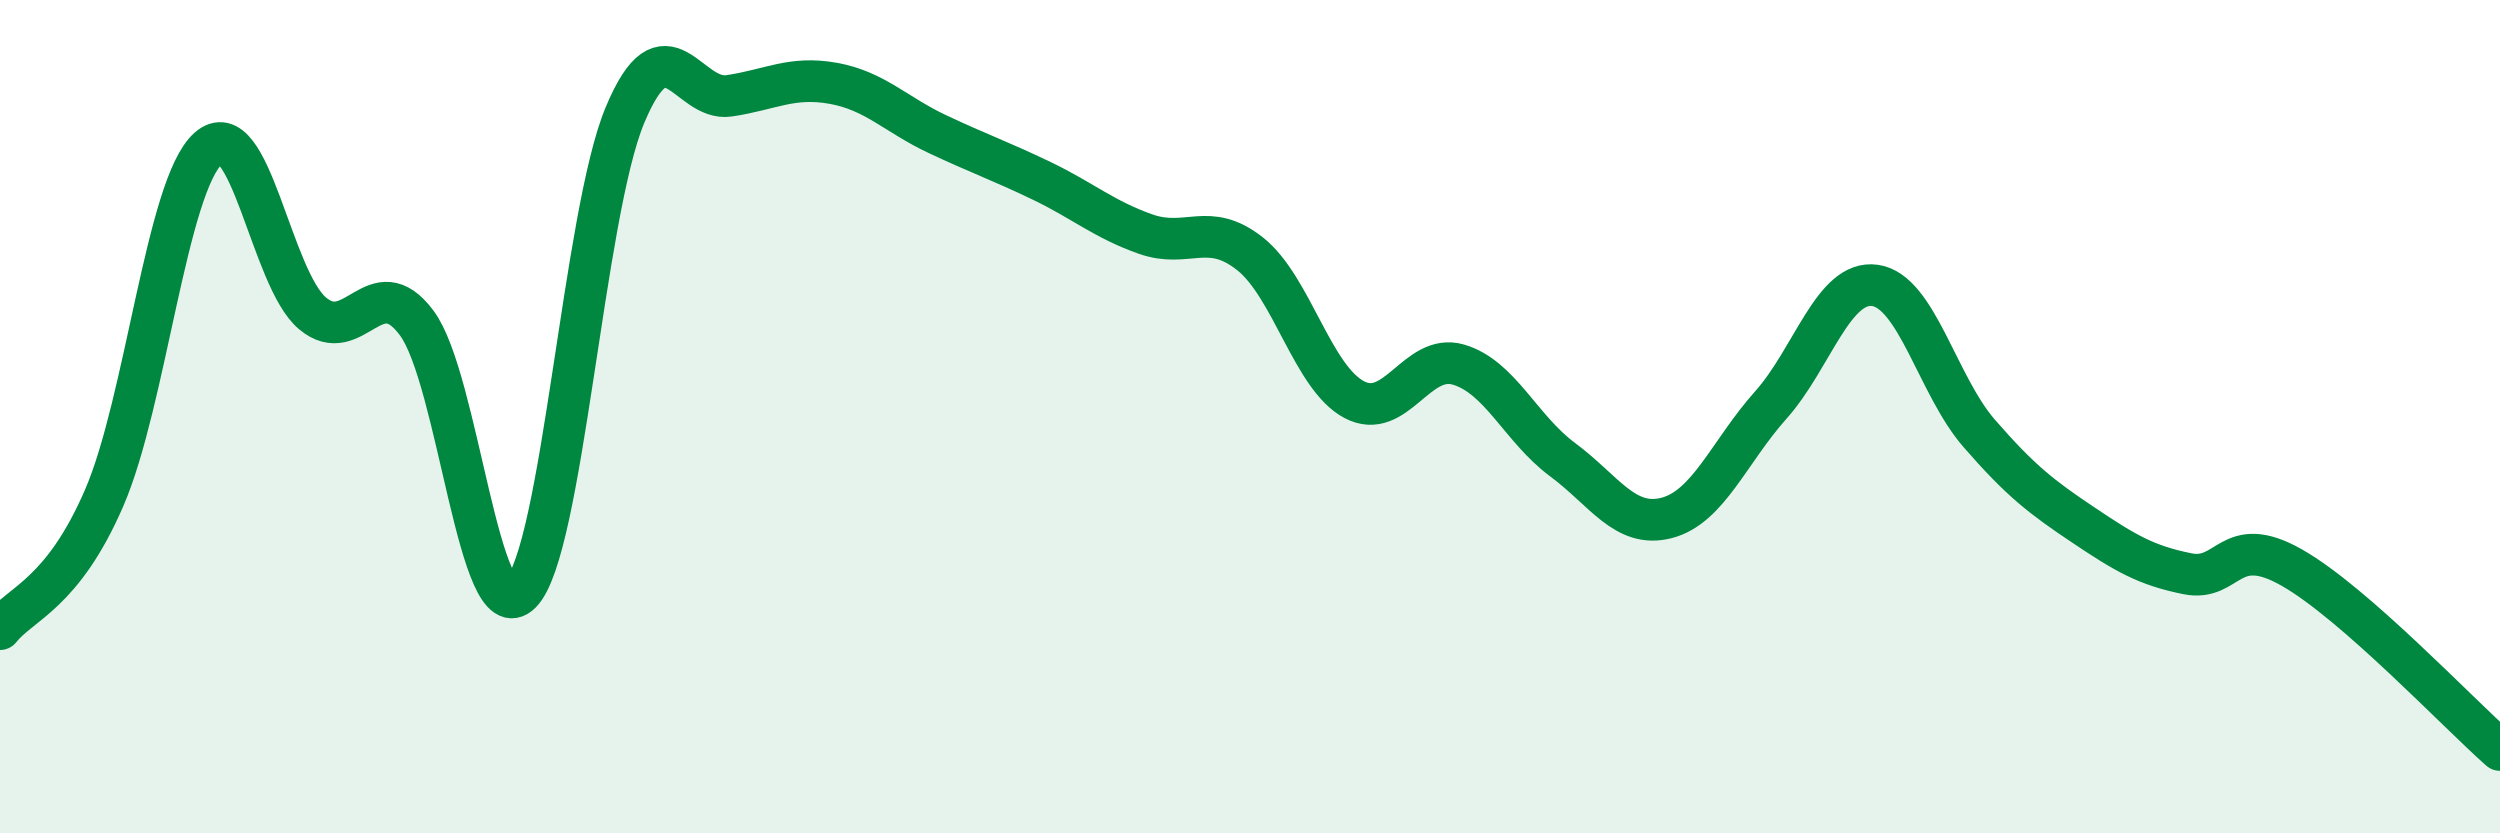 
    <svg width="60" height="20" viewBox="0 0 60 20" xmlns="http://www.w3.org/2000/svg">
      <path
        d="M 0,15.1 C 0.5,14.47 1.5,14.26 2.5,11.95 C 3.5,9.64 4,4.45 5,3.56 C 6,2.67 6.5,6.68 7.5,7.52 C 8.5,8.36 9,6.41 10,7.75 C 11,9.09 11.5,15.23 12.5,14.23 C 13.5,13.23 14,5.15 15,2.76 C 16,0.37 16.5,2.45 17.5,2.3 C 18.5,2.15 19,1.82 20,2 C 21,2.18 21.5,2.75 22.5,3.22 C 23.5,3.69 24,3.86 25,4.34 C 26,4.82 26.5,5.27 27.5,5.62 C 28.5,5.97 29,5.3 30,6.09 C 31,6.88 31.5,9.06 32.5,9.59 C 33.5,10.12 34,8.46 35,8.75 C 36,9.04 36.5,10.29 37.5,11.03 C 38.5,11.77 39,12.69 40,12.43 C 41,12.17 41.5,10.84 42.5,9.72 C 43.5,8.6 44,6.71 45,6.85 C 46,6.99 46.5,9.25 47.5,10.4 C 48.5,11.55 49,11.93 50,12.6 C 51,13.27 51.5,13.57 52.5,13.77 C 53.5,13.97 53.5,12.77 55,13.62 C 56.5,14.47 59,17.12 60,18L60 20L0 20Z"
        fill="#008740"
        opacity="0.1"
        stroke-linecap="round"
        stroke-linejoin="round"
      />
      <path
        d="M 0,15.1 C 0.5,14.47 1.5,14.26 2.5,11.95 C 3.5,9.64 4,4.45 5,3.56 C 6,2.67 6.5,6.68 7.5,7.52 C 8.5,8.36 9,6.41 10,7.75 C 11,9.09 11.5,15.23 12.5,14.23 C 13.5,13.23 14,5.15 15,2.76 C 16,0.37 16.5,2.45 17.5,2.3 C 18.5,2.15 19,1.82 20,2 C 21,2.18 21.5,2.75 22.5,3.22 C 23.5,3.69 24,3.86 25,4.34 C 26,4.82 26.5,5.27 27.5,5.62 C 28.5,5.97 29,5.3 30,6.09 C 31,6.88 31.5,9.06 32.5,9.59 C 33.5,10.12 34,8.46 35,8.75 C 36,9.04 36.5,10.29 37.5,11.03 C 38.5,11.77 39,12.69 40,12.43 C 41,12.17 41.5,10.84 42.5,9.72 C 43.5,8.6 44,6.71 45,6.85 C 46,6.99 46.5,9.25 47.5,10.4 C 48.5,11.55 49,11.93 50,12.6 C 51,13.27 51.5,13.57 52.5,13.77 C 53.5,13.97 53.5,12.77 55,13.62 C 56.5,14.47 59,17.12 60,18"
        stroke="#008740"
        stroke-width="1"
        fill="none"
        stroke-linecap="round"
        stroke-linejoin="round"
      />
    </svg>
  